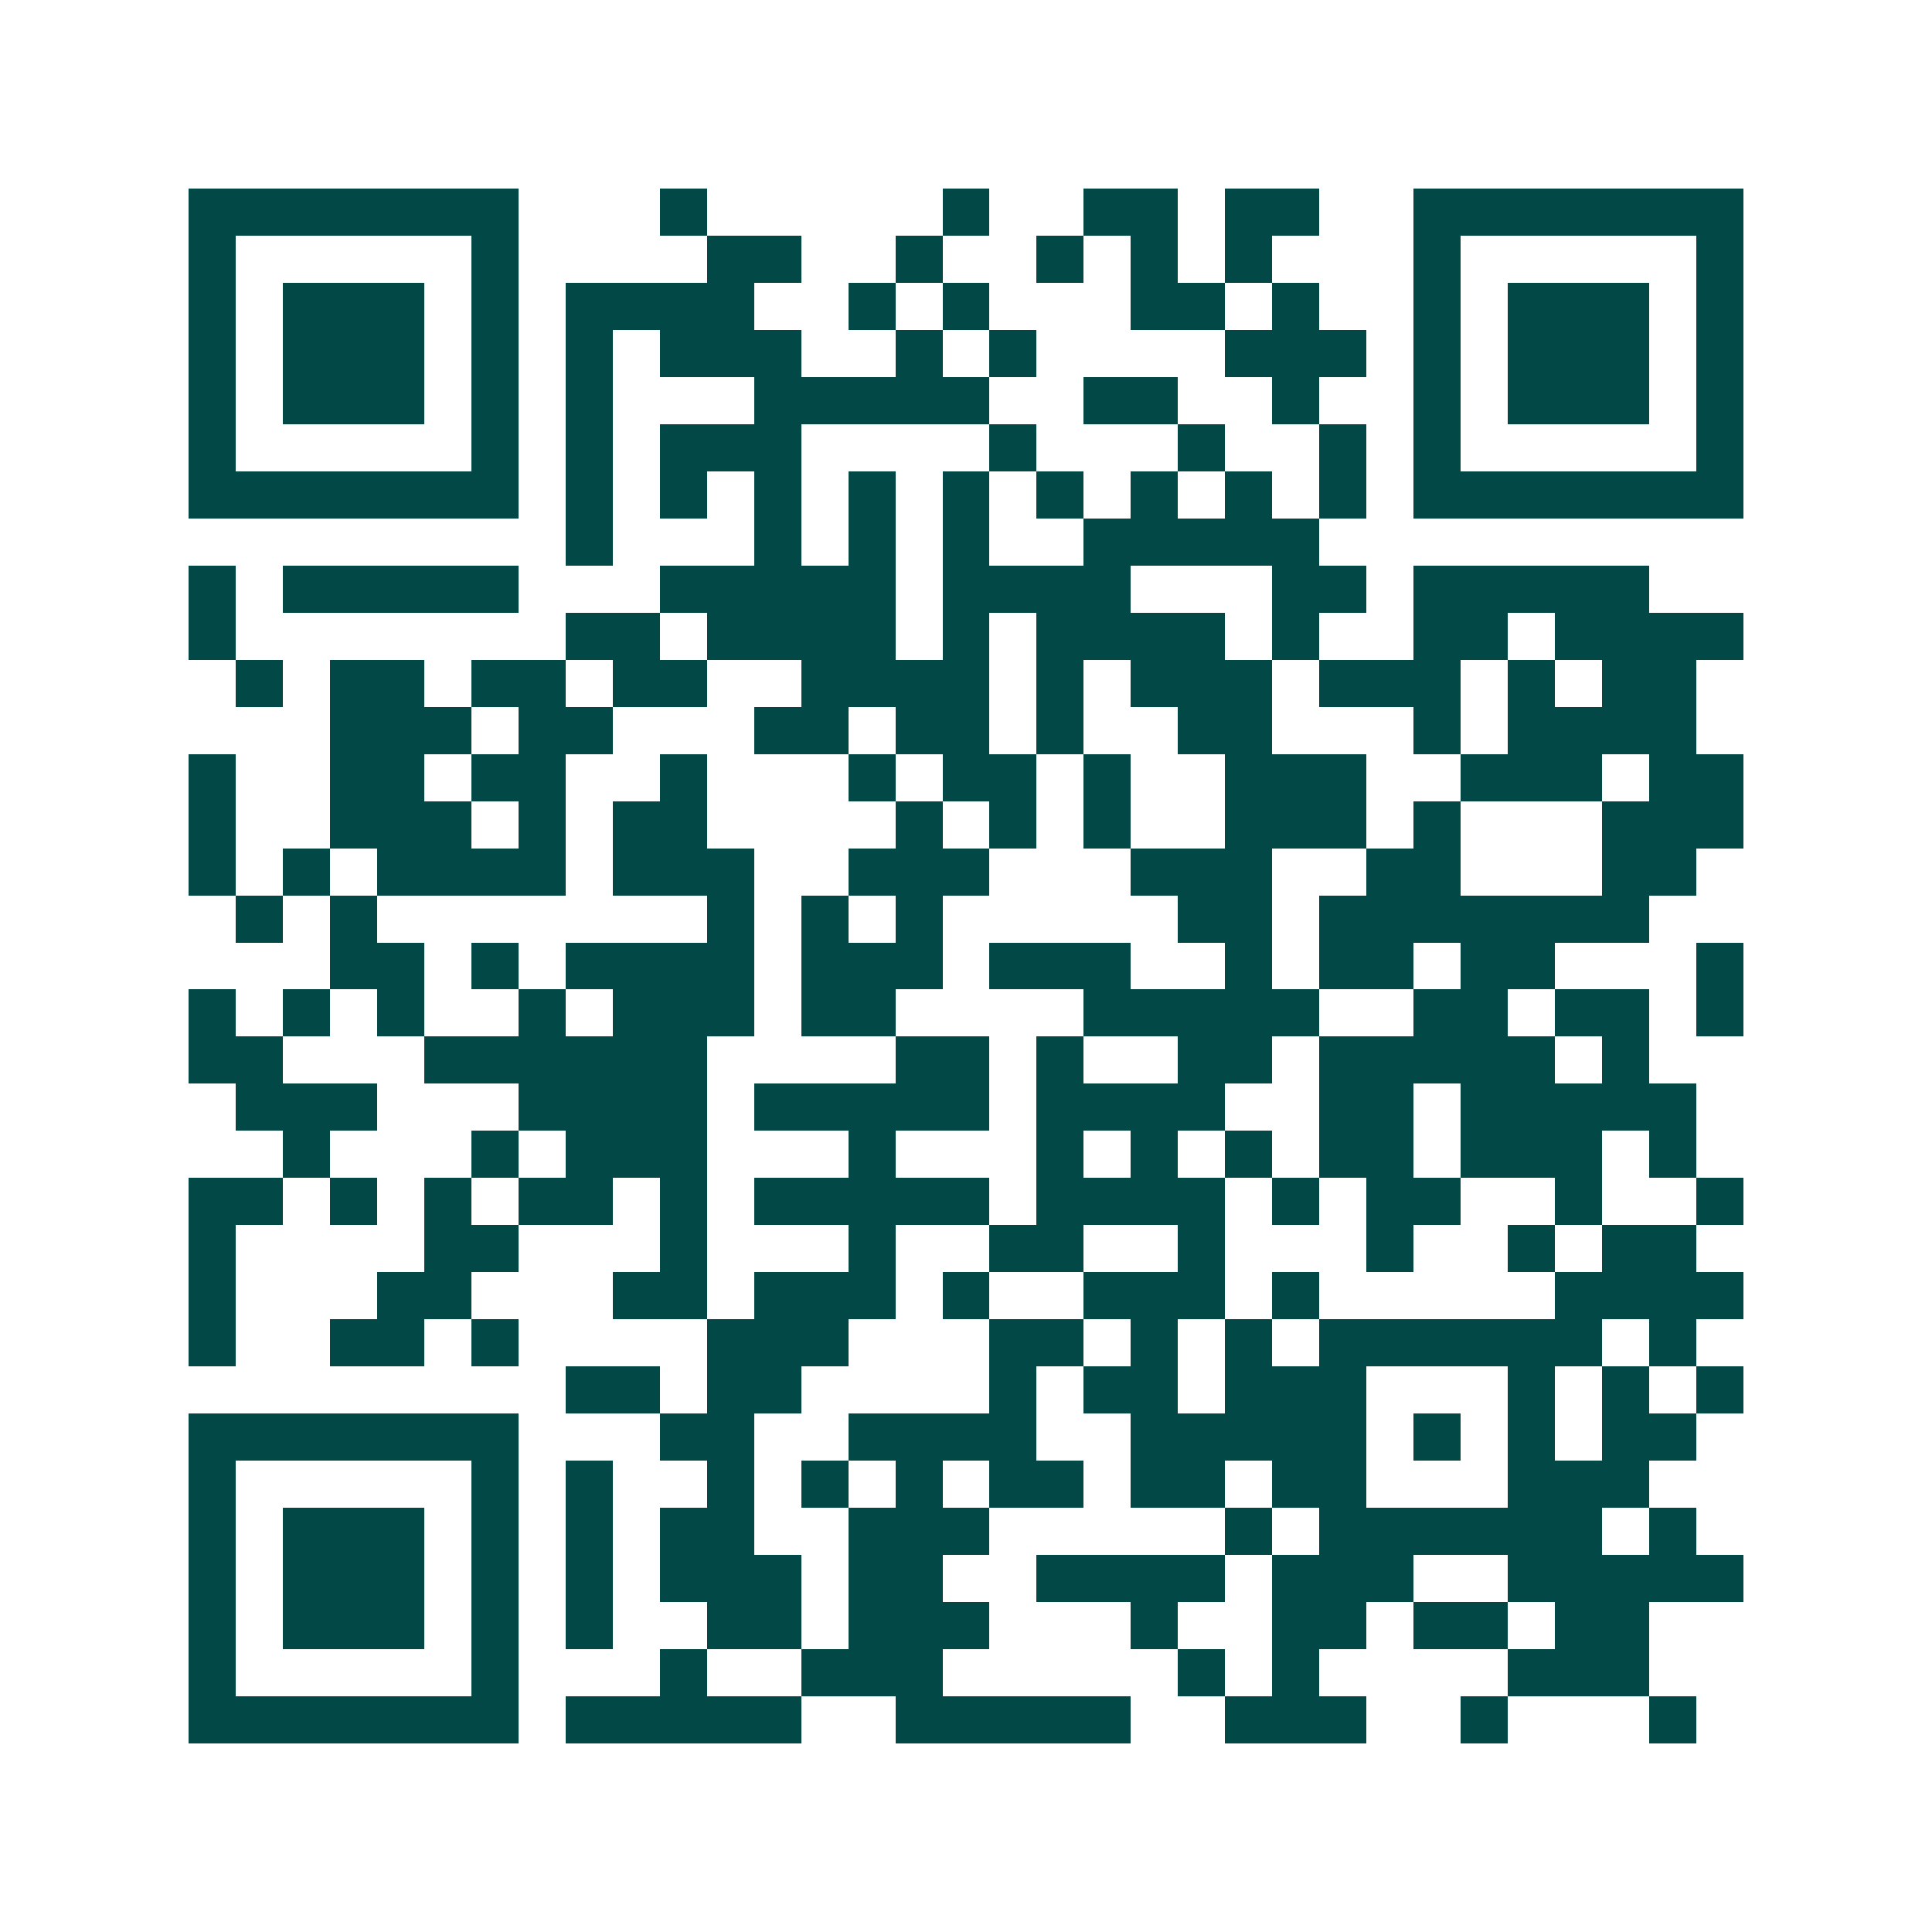 <svg xmlns="http://www.w3.org/2000/svg" width="200" height="200" viewBox="0 0 41 41" shape-rendering="crispEdges"><path fill="#ffffff" d="M0 0h41v41H0z"/><path stroke="#014847" d="M4 4.5h7m3 0h1m5 0h1m2 0h2m1 0h2m2 0h7M4 5.5h1m5 0h1m4 0h2m2 0h1m2 0h1m1 0h1m1 0h1m3 0h1m5 0h1M4 6.5h1m1 0h3m1 0h1m1 0h4m2 0h1m1 0h1m3 0h2m1 0h1m2 0h1m1 0h3m1 0h1M4 7.5h1m1 0h3m1 0h1m1 0h1m1 0h3m2 0h1m1 0h1m4 0h3m1 0h1m1 0h3m1 0h1M4 8.5h1m1 0h3m1 0h1m1 0h1m3 0h5m2 0h2m2 0h1m2 0h1m1 0h3m1 0h1M4 9.5h1m5 0h1m1 0h1m1 0h3m4 0h1m3 0h1m2 0h1m1 0h1m5 0h1M4 10.5h7m1 0h1m1 0h1m1 0h1m1 0h1m1 0h1m1 0h1m1 0h1m1 0h1m1 0h1m1 0h7M12 11.5h1m3 0h1m1 0h1m1 0h1m2 0h5M4 12.5h1m1 0h5m3 0h5m1 0h4m3 0h2m1 0h5M4 13.5h1m7 0h2m1 0h4m1 0h1m1 0h4m1 0h1m2 0h2m1 0h4M5 14.5h1m1 0h2m1 0h2m1 0h2m2 0h4m1 0h1m1 0h3m1 0h3m1 0h1m1 0h2M7 15.5h3m1 0h2m3 0h2m1 0h2m1 0h1m2 0h2m3 0h1m1 0h4M4 16.5h1m2 0h2m1 0h2m2 0h1m3 0h1m1 0h2m1 0h1m2 0h3m2 0h3m1 0h2M4 17.5h1m2 0h3m1 0h1m1 0h2m4 0h1m1 0h1m1 0h1m2 0h3m1 0h1m3 0h3M4 18.5h1m1 0h1m1 0h4m1 0h3m2 0h3m3 0h3m2 0h2m3 0h2M5 19.5h1m1 0h1m7 0h1m1 0h1m1 0h1m5 0h2m1 0h7M7 20.5h2m1 0h1m1 0h4m1 0h3m1 0h3m2 0h1m1 0h2m1 0h2m3 0h1M4 21.5h1m1 0h1m1 0h1m2 0h1m1 0h3m1 0h2m4 0h5m2 0h2m1 0h2m1 0h1M4 22.5h2m3 0h6m4 0h2m1 0h1m2 0h2m1 0h5m1 0h1M5 23.5h3m3 0h4m1 0h5m1 0h4m2 0h2m1 0h5M6 24.5h1m3 0h1m1 0h3m3 0h1m3 0h1m1 0h1m1 0h1m1 0h2m1 0h3m1 0h1M4 25.5h2m1 0h1m1 0h1m1 0h2m1 0h1m1 0h5m1 0h4m1 0h1m1 0h2m2 0h1m2 0h1M4 26.5h1m4 0h2m3 0h1m3 0h1m2 0h2m2 0h1m3 0h1m2 0h1m1 0h2M4 27.5h1m3 0h2m3 0h2m1 0h3m1 0h1m2 0h3m1 0h1m5 0h4M4 28.5h1m2 0h2m1 0h1m4 0h3m3 0h2m1 0h1m1 0h1m1 0h6m1 0h1M12 29.5h2m1 0h2m4 0h1m1 0h2m1 0h3m3 0h1m1 0h1m1 0h1M4 30.5h7m3 0h2m2 0h4m2 0h5m1 0h1m1 0h1m1 0h2M4 31.5h1m5 0h1m1 0h1m2 0h1m1 0h1m1 0h1m1 0h2m1 0h2m1 0h2m3 0h3M4 32.5h1m1 0h3m1 0h1m1 0h1m1 0h2m2 0h3m5 0h1m1 0h6m1 0h1M4 33.5h1m1 0h3m1 0h1m1 0h1m1 0h3m1 0h2m2 0h4m1 0h3m2 0h5M4 34.5h1m1 0h3m1 0h1m1 0h1m2 0h2m1 0h3m3 0h1m2 0h2m1 0h2m1 0h2M4 35.5h1m5 0h1m3 0h1m2 0h3m5 0h1m1 0h1m4 0h3M4 36.5h7m1 0h5m2 0h5m2 0h3m2 0h1m3 0h1"/></svg>
